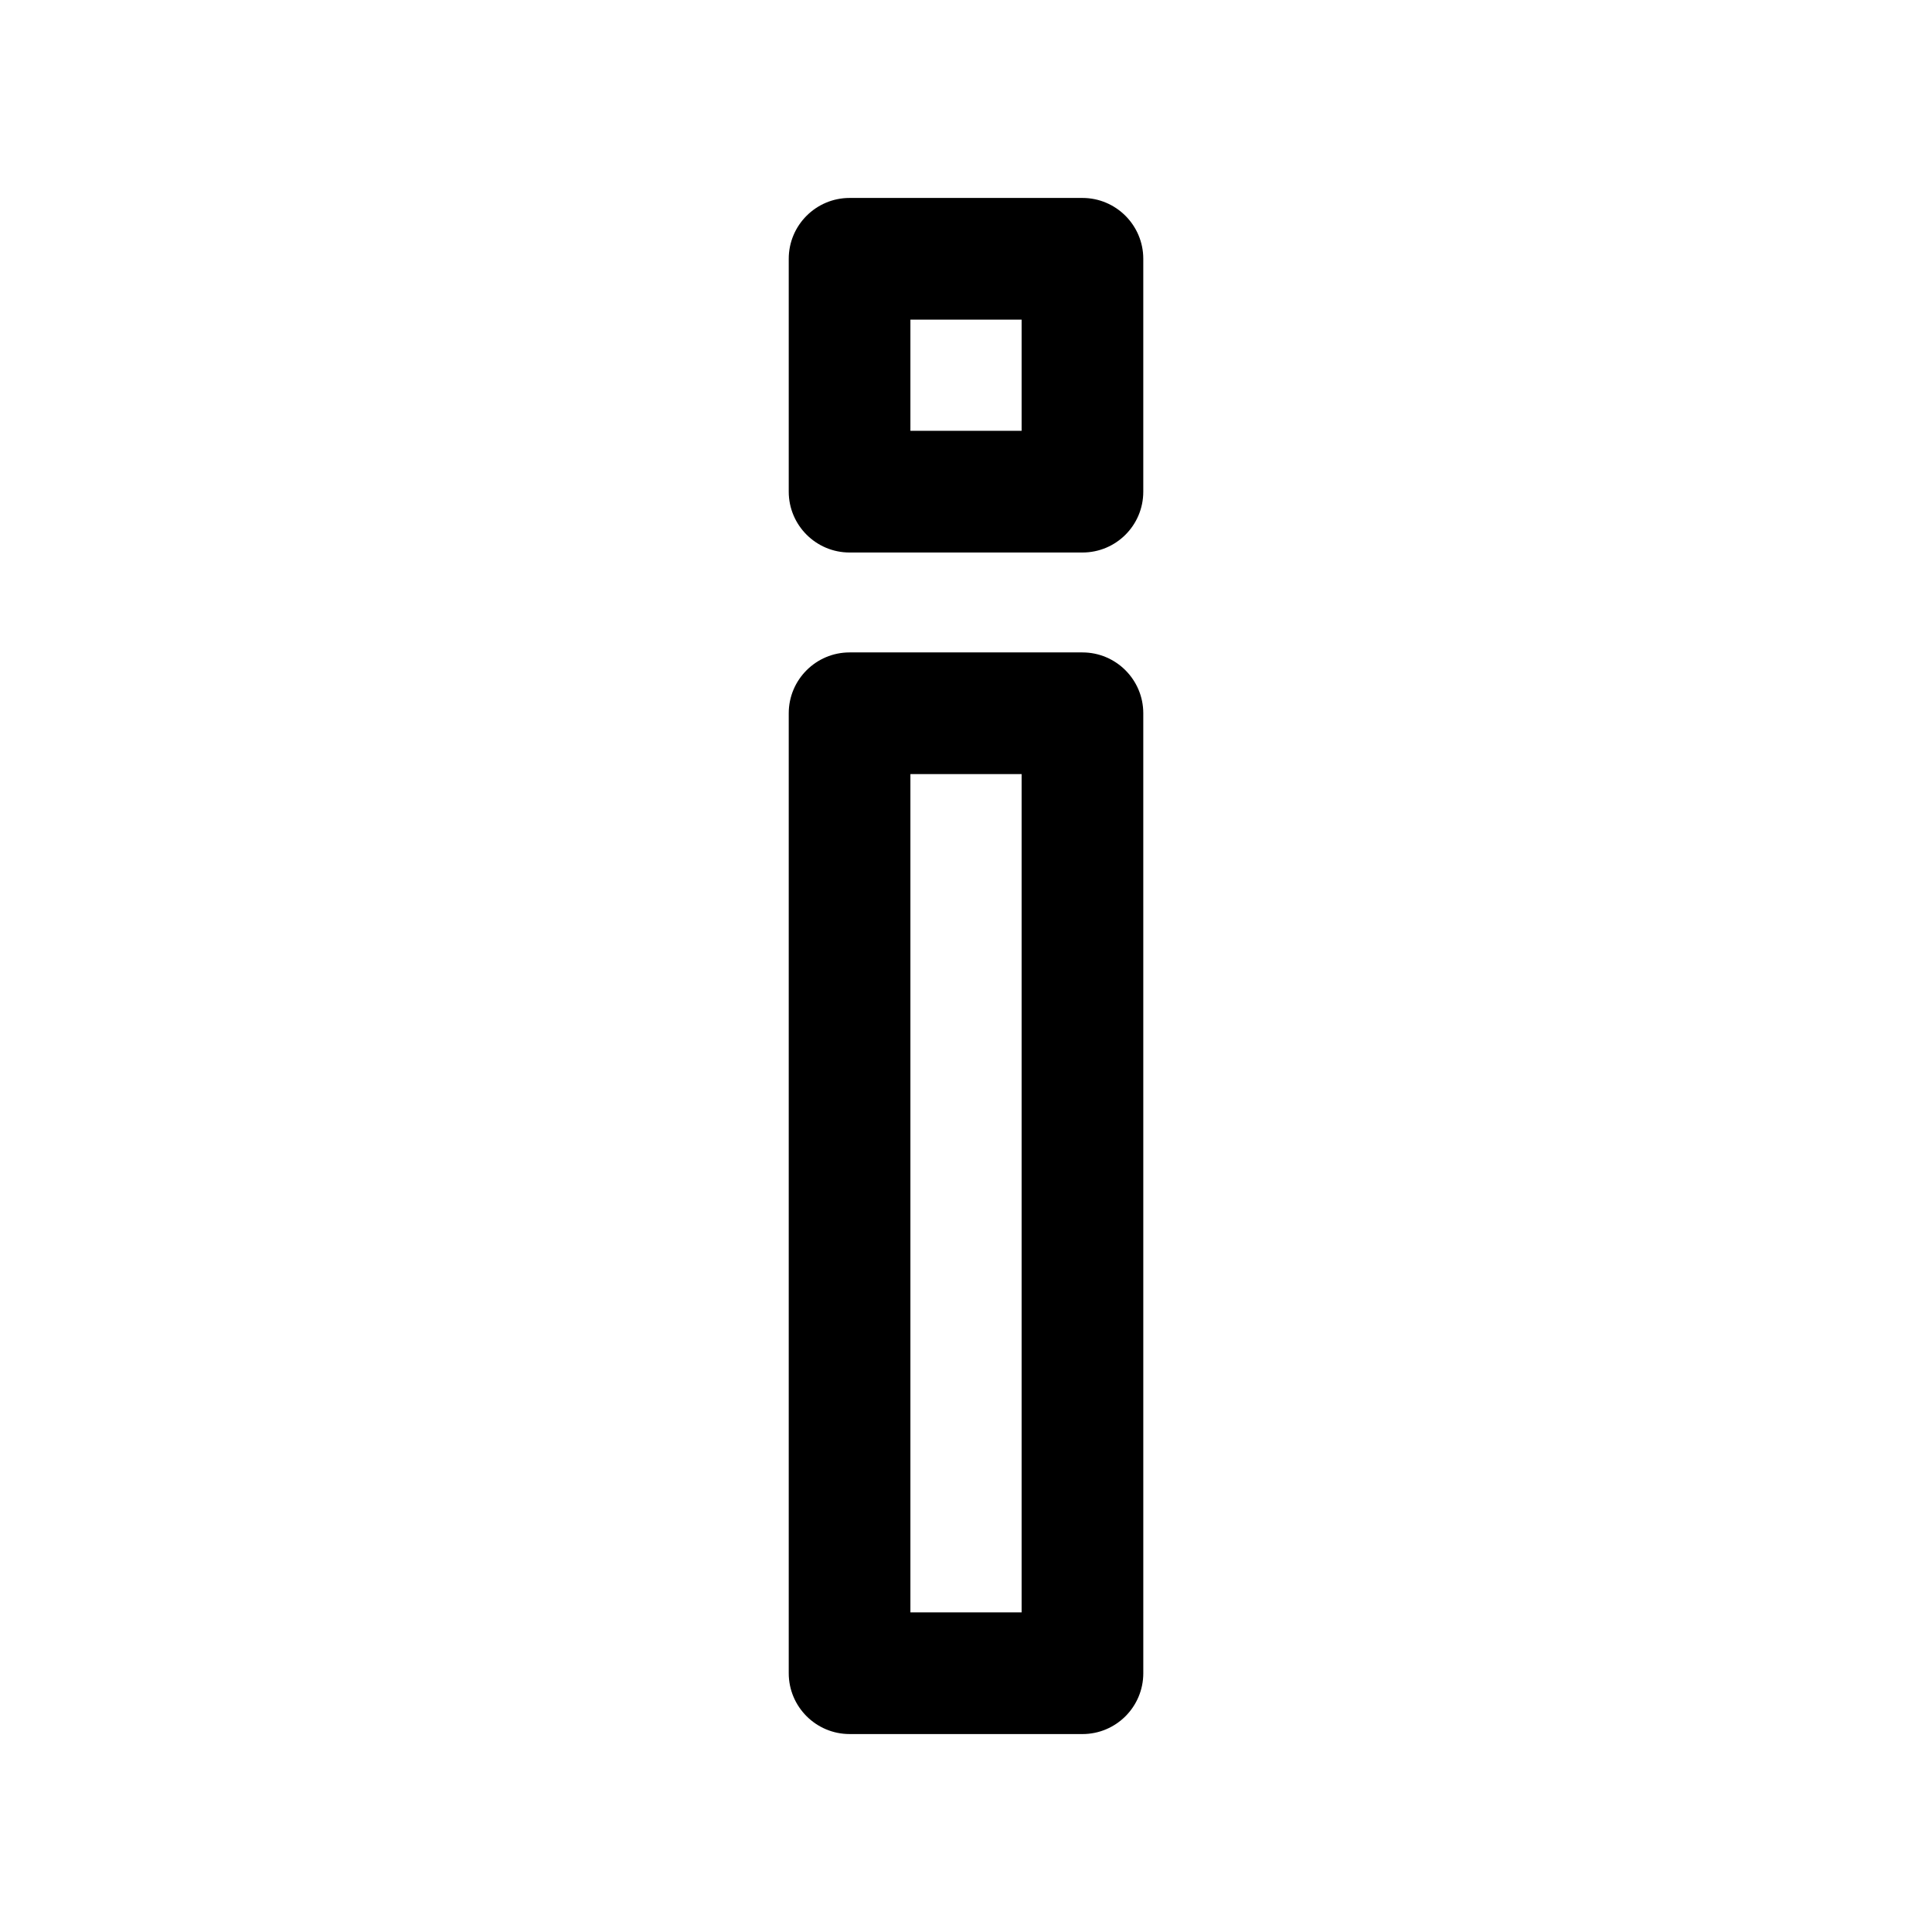 <?xml version="1.0" encoding="UTF-8"?>
<!-- Uploaded to: SVG Repo, www.svgrepo.com, Generator: SVG Repo Mixer Tools -->
<svg fill="#000000" width="800px" height="800px" version="1.1" viewBox="144 144 512 512" xmlns="http://www.w3.org/2000/svg">
 <g>
  <path d="m430.86 603.54h-61.715c-8.891 0-16.121-7.231-16.121-16.121v-254.4c0-8.891 7.231-16.121 16.121-16.121h61.715c8.891 0 16.121 7.231 16.121 16.121l0.004 254.4c0 8.895-7.207 16.125-16.125 16.125zm-45.594-32.246h29.473v-222.15h-29.473z"/>
  <path d="m430.86 290.42h-61.715c-8.891 0-16.121-7.231-16.121-16.121v-61.719c0-8.891 7.231-16.121 16.121-16.121h61.715c8.891 0 16.121 7.231 16.121 16.121v61.715c0.004 8.918-7.203 16.125-16.121 16.125zm-45.594-32.246h29.473v-29.473h-29.473z"/>
 </g>
</svg>